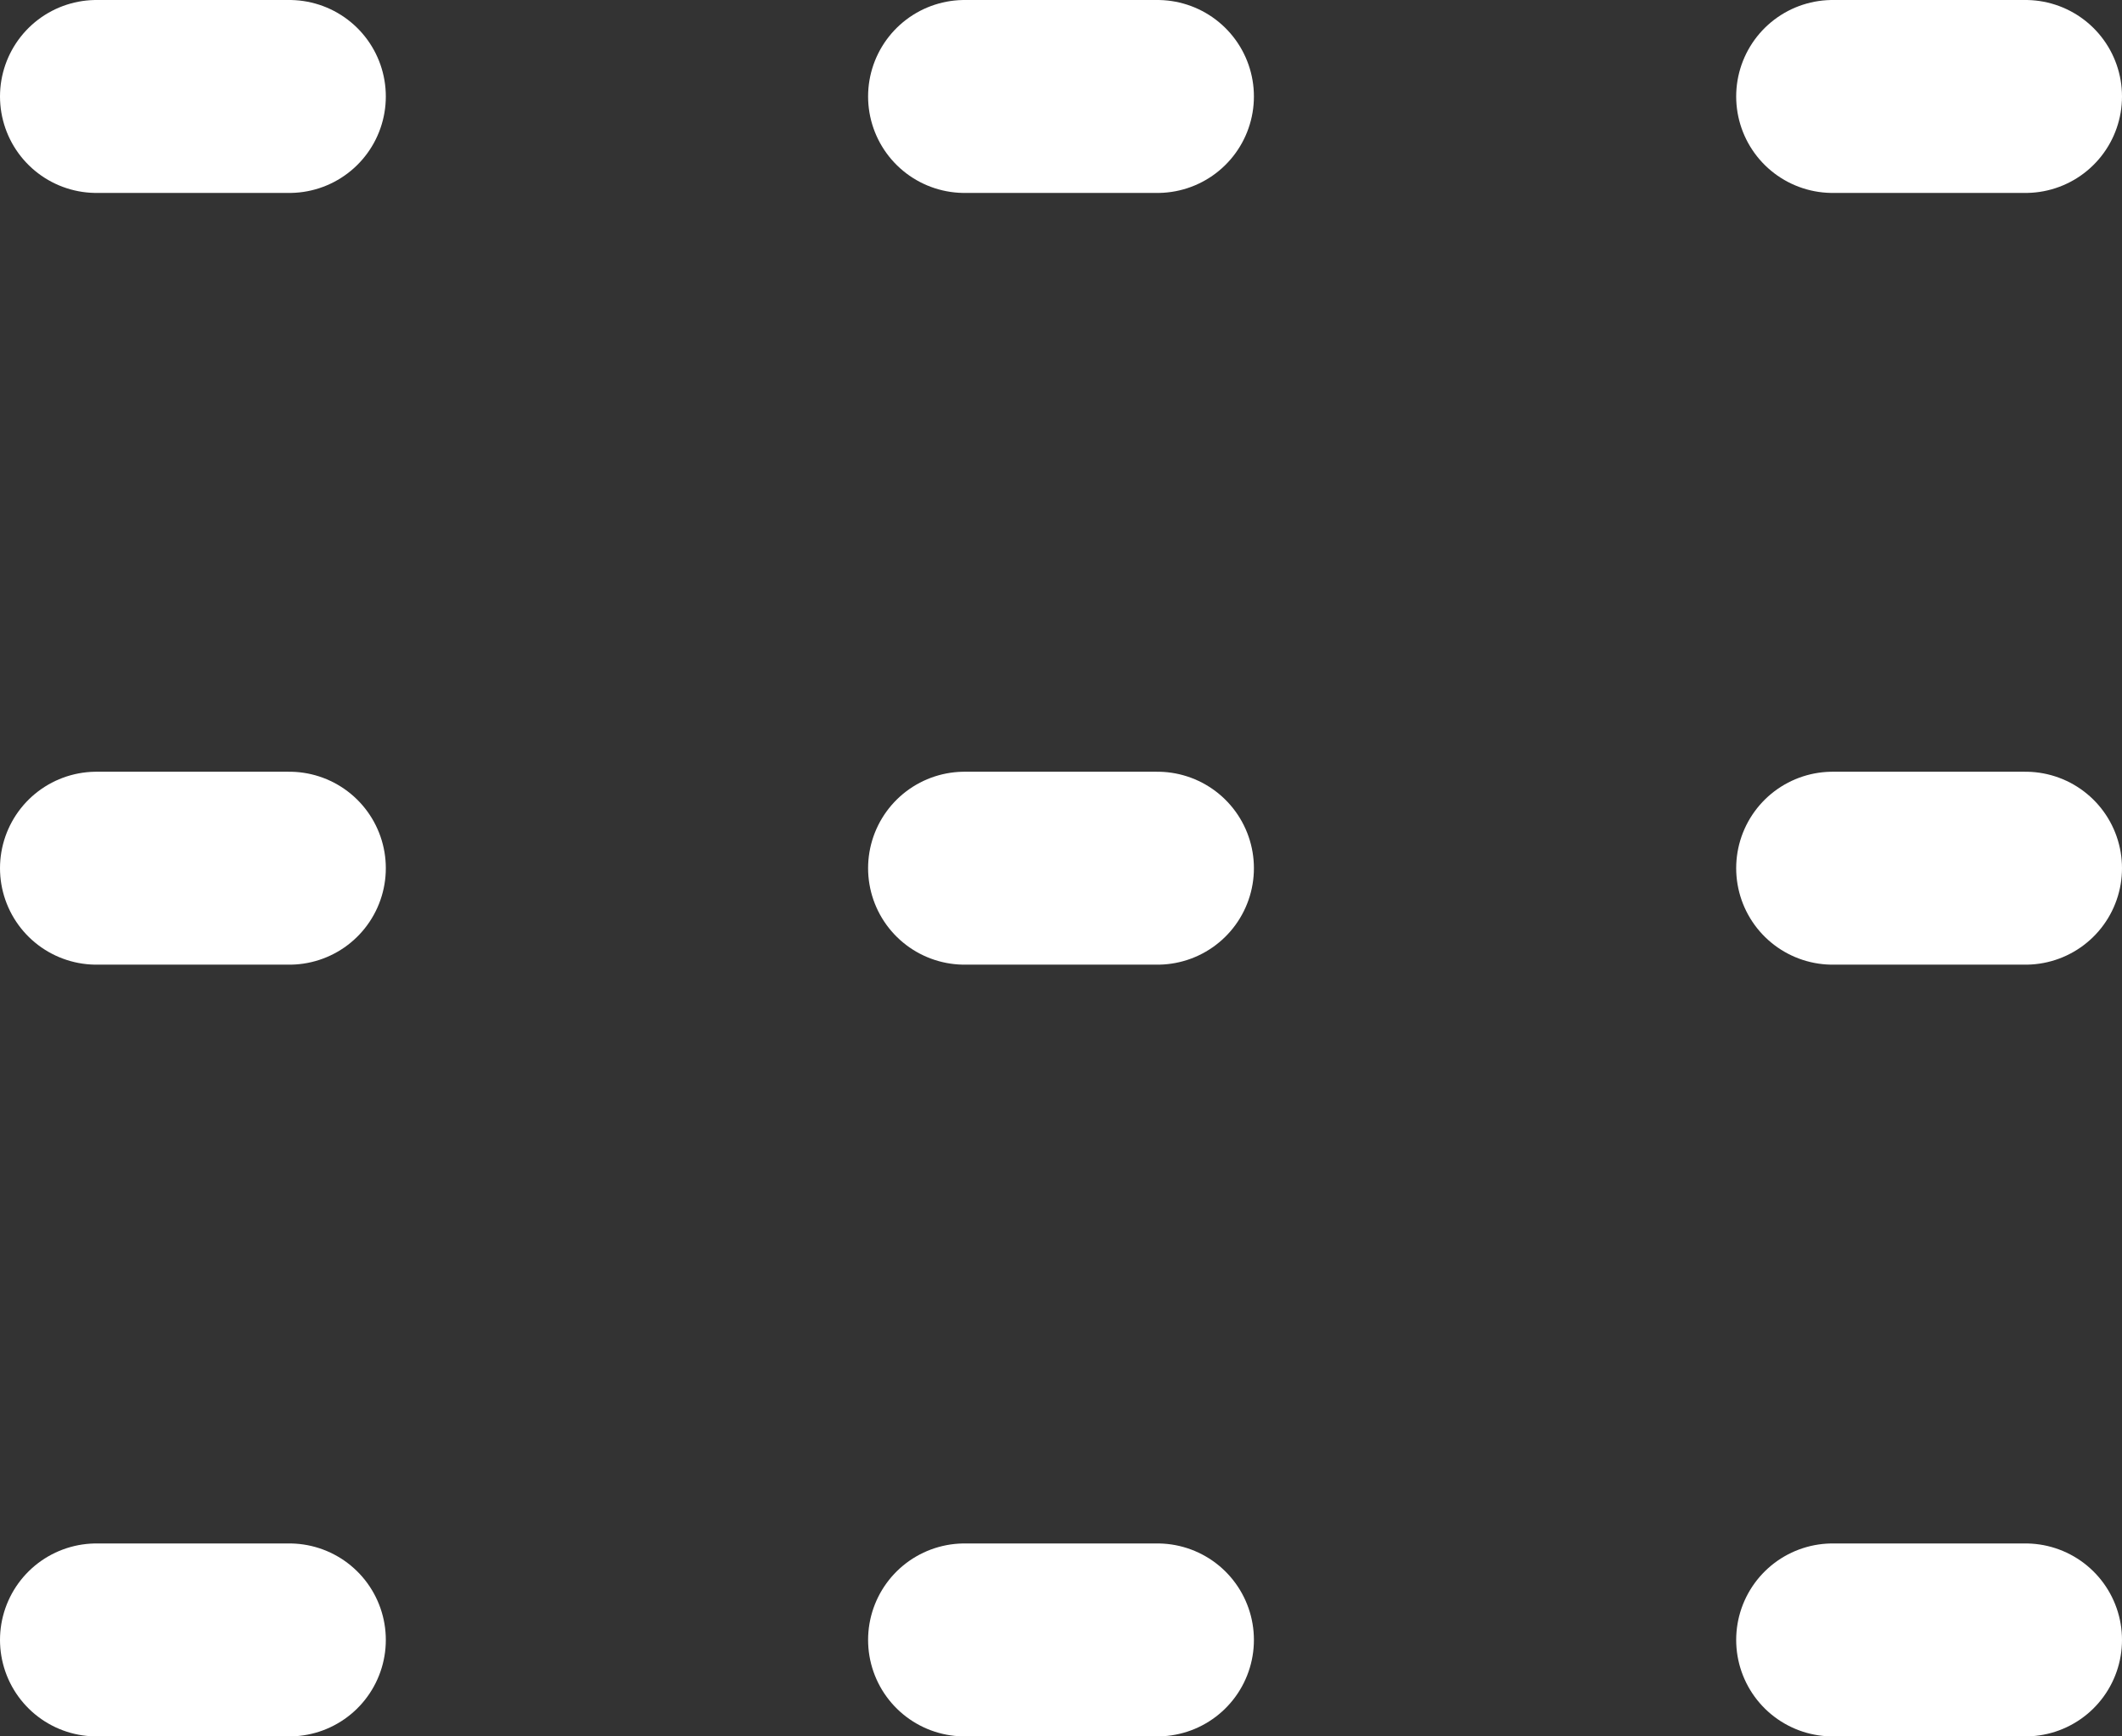 <svg width="22" height="18" viewBox="0 0 22 18" fill="none" xmlns="http://www.w3.org/2000/svg">
    <rect x="0" y="0" width="22" height="18" fill="#333333" stroke="none"/>
    <line x1="1" y1="1" x2="3" y2="1" stroke="white" stroke-width="2" stroke-linecap="round" />
    <line x1="10" y1="1" x2="12" y2="1" stroke="white" stroke-width="2" stroke-linecap="round" />
    <line x1="19" y1="1" x2="21" y2="1" stroke="white" stroke-width="2" stroke-linecap="round" />
    <line x1="10" y1="9" x2="12" y2="9" stroke="white" stroke-width="2" stroke-linecap="round" />
    <line x1="1" y1="9" x2="3" y2="9" stroke="white" stroke-width="2" stroke-linecap="round" />
    <line x1="19" y1="9" x2="21" y2="9" stroke="white" stroke-width="2" stroke-linecap="round" />
    <line x1="10" y1="17" x2="12" y2="17" stroke="white" stroke-width="2" stroke-linecap="round" />
    <line x1="1" y1="17" x2="3" y2="17" stroke="white" stroke-width="2" stroke-linecap="round" />
    <line x1="19" y1="17" x2="21" y2="17" stroke="white" stroke-width="2" stroke-linecap="round" />
</svg>
